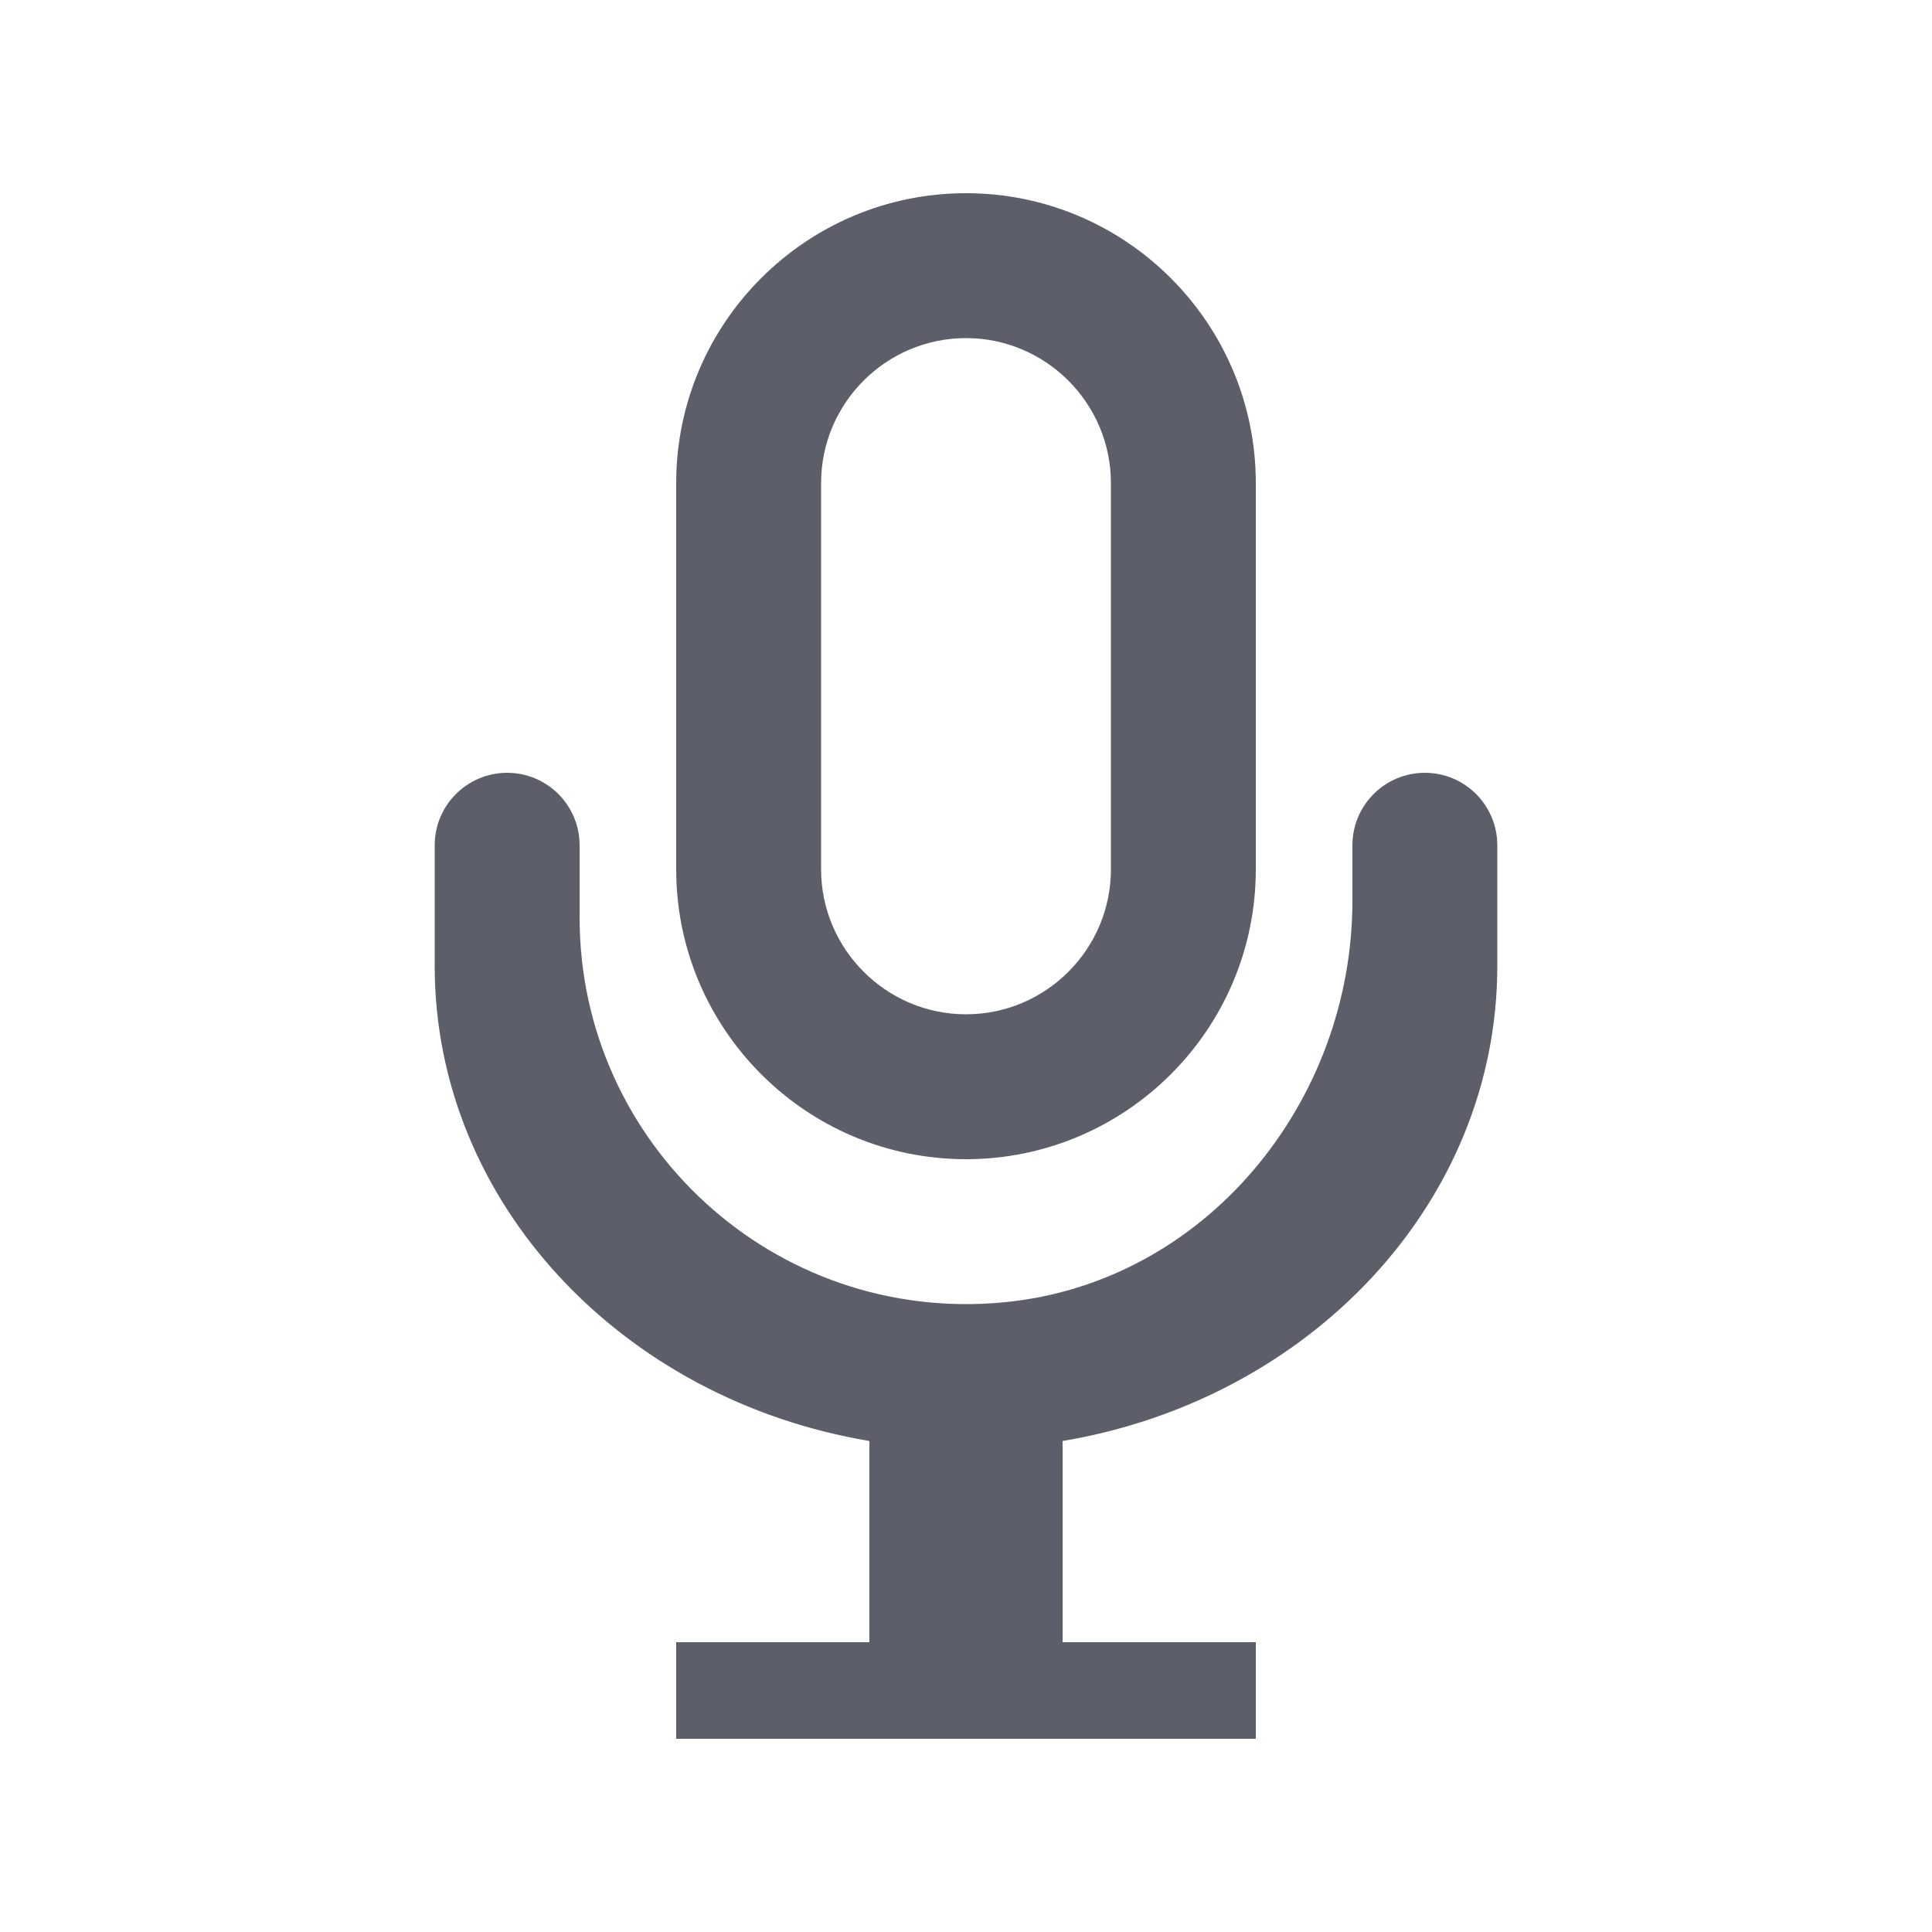 <!-- Generated by IcoMoon.io -->
<svg version="1.1" xmlns="http://www.w3.org/2000/svg" width="20" height="20" viewBox="0 0 20 20">
<rect fill="#fff" x="0" y="0" width="20" height="20"></rect>
<path fill="#5c5f6a" d="M8.5 5v4c0 0.825 0.674 1.5 1.5 1.5s1.5-0.673 1.5-1.5v-4c0-0.826-0.674-1.5-1.5-1.5s-1.5 0.673-1.5 1.5zM10 12c-1.657 0-3-1.349-3-3v-4c0-1.657 1.347-3 3-3 1.657 0 3 1.348 3 3v4c0 1.657-1.347 3-3 3zM14 8.75c0-0.414 0.336-0.75 0.75-0.75s0.75 0.336 0.75 0.75v1.25c0 2.451-1.943 4.489-4.5 4.917v2.083h2v1h-6v-1h2v-2.083c-2.561-0.428-4.5-2.471-4.5-4.917v-1.25c0-0.414 0.336-0.75 0.75-0.75s0.75 0.336 0.75 0.75v0.75c0 2.336 2.012 4.211 4.396 3.981 2.080-0.201 3.604-2.068 3.604-4.157v-0.574z"></path>
</svg>
